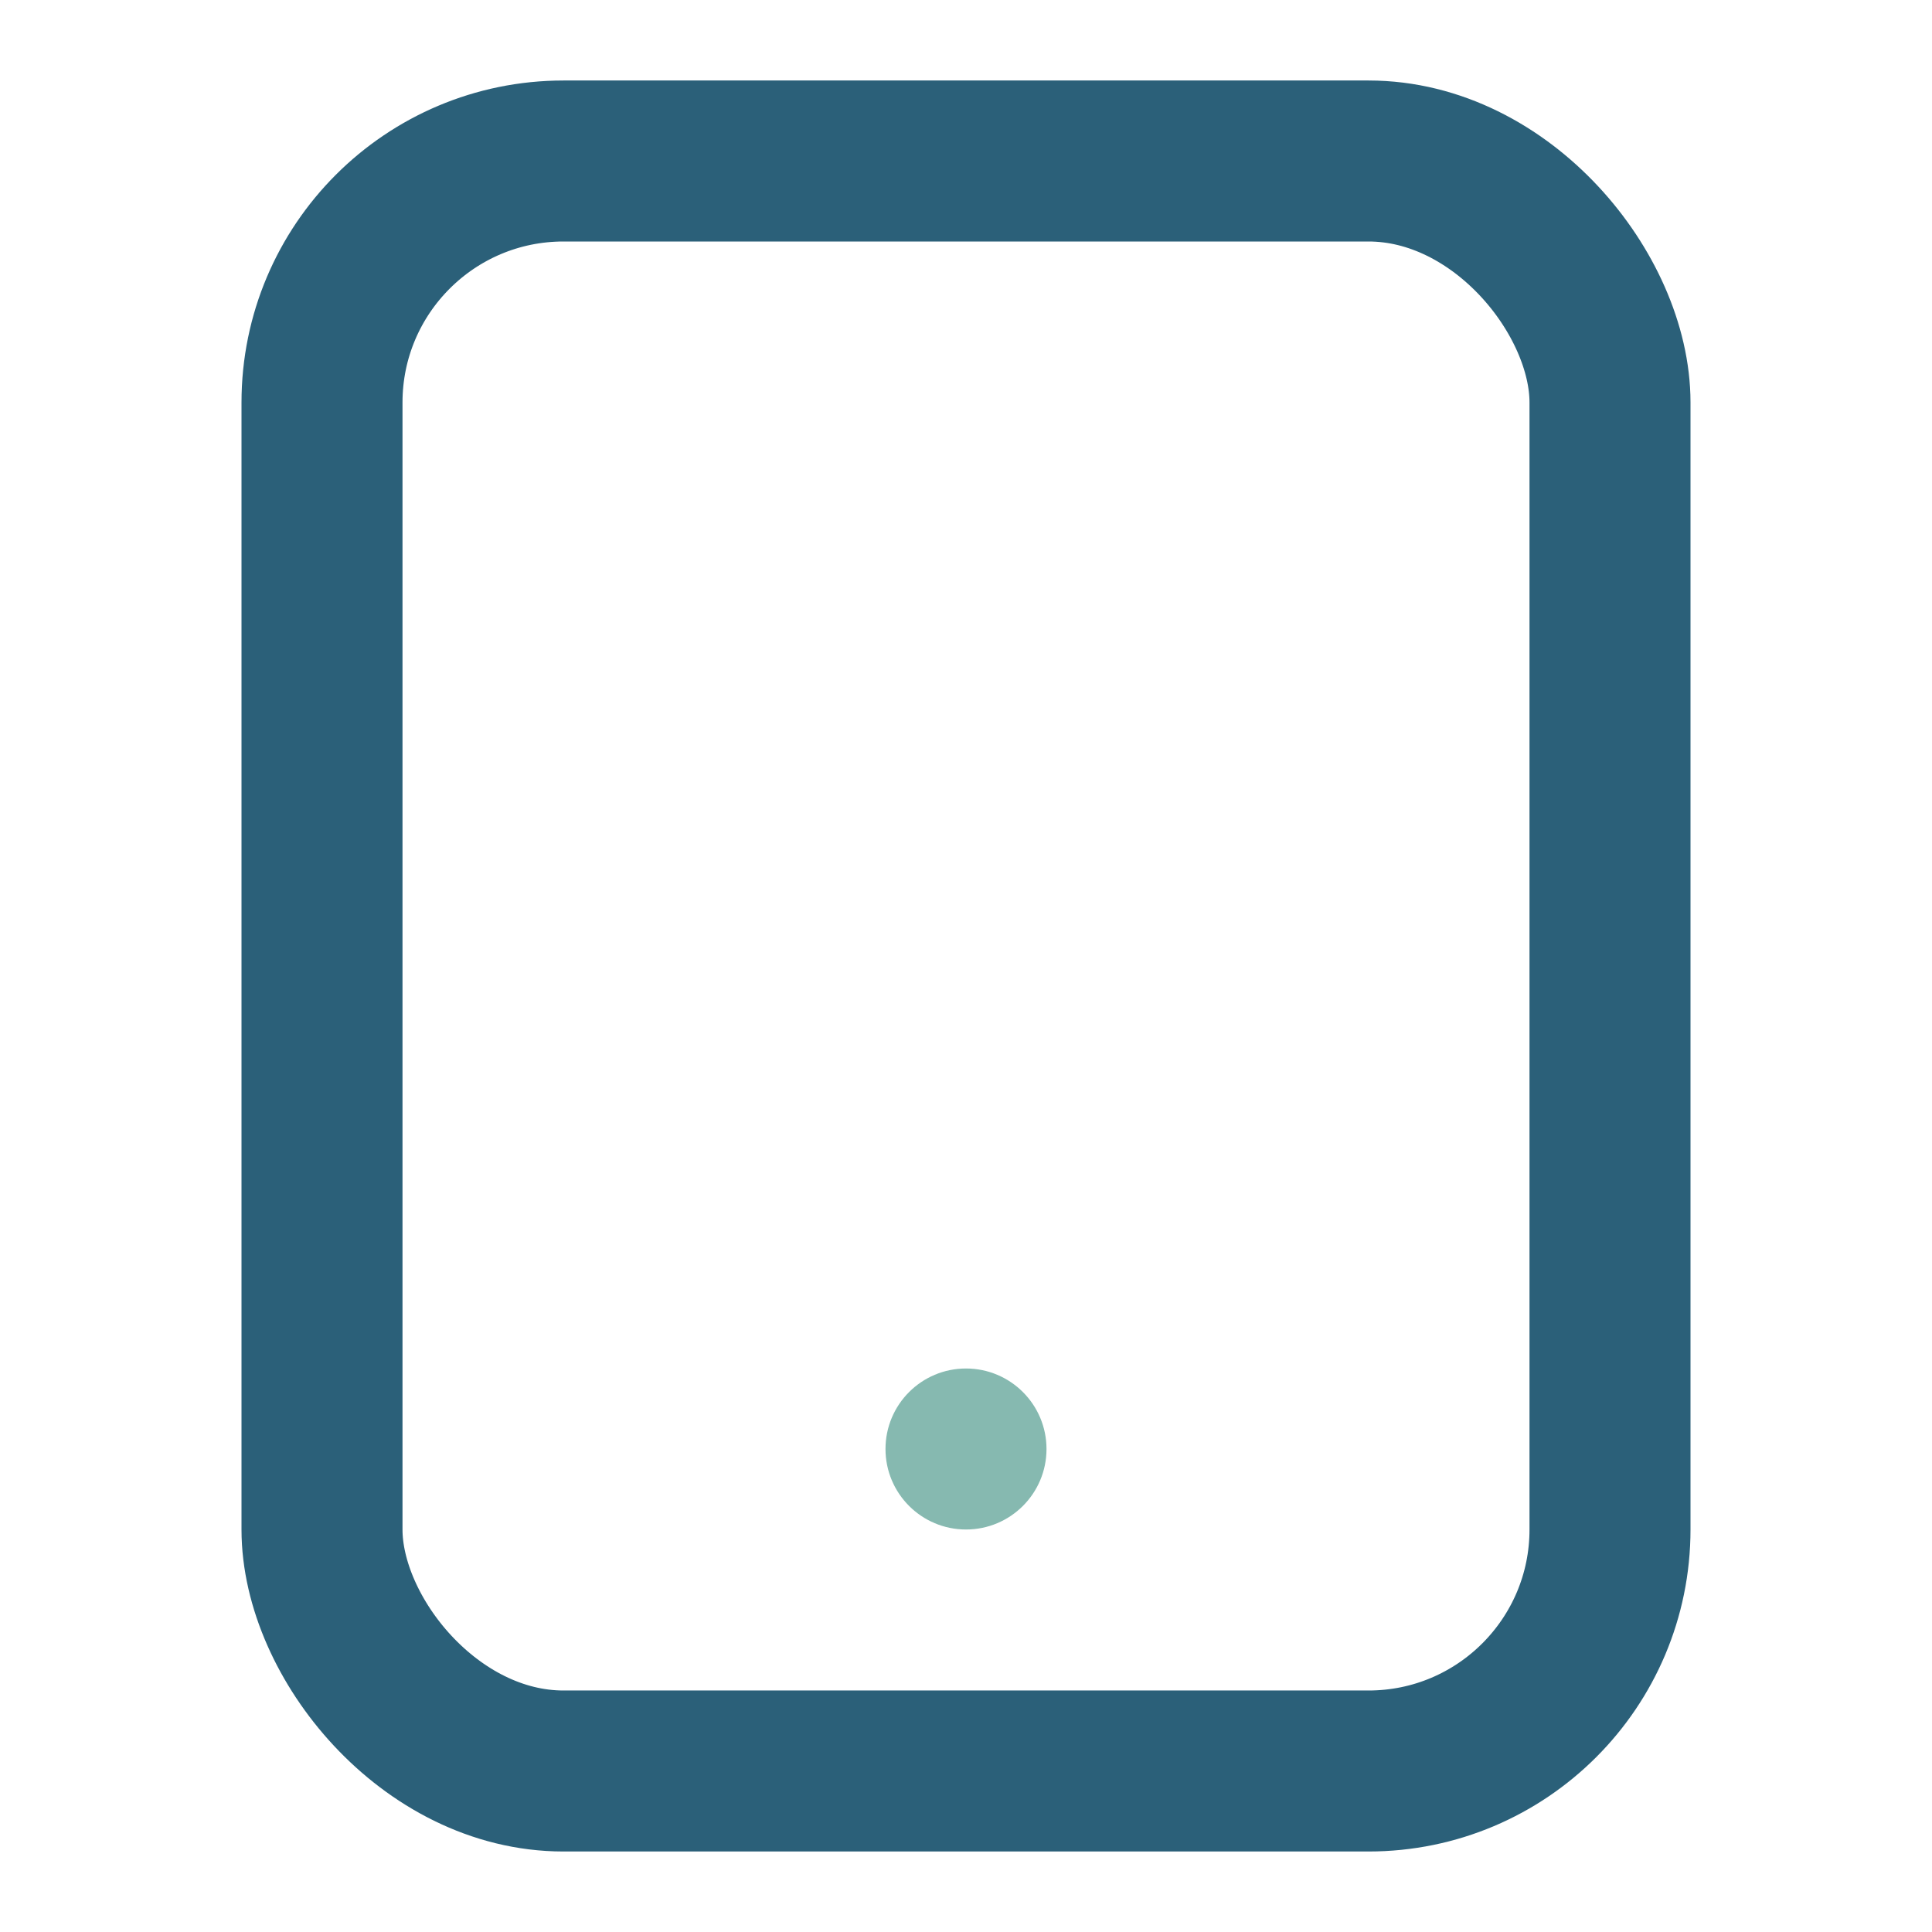 <?xml version="1.0" encoding="UTF-8"?>
<svg xmlns="http://www.w3.org/2000/svg" width="24" height="24" viewBox="0 0 24 24"><rect x="4" y="2" width="16" height="20" rx="3" fill="none" stroke="#2B6079" stroke-width="2"/><circle cx="12" cy="18" r="1" fill="#86B9B0"/></svg>